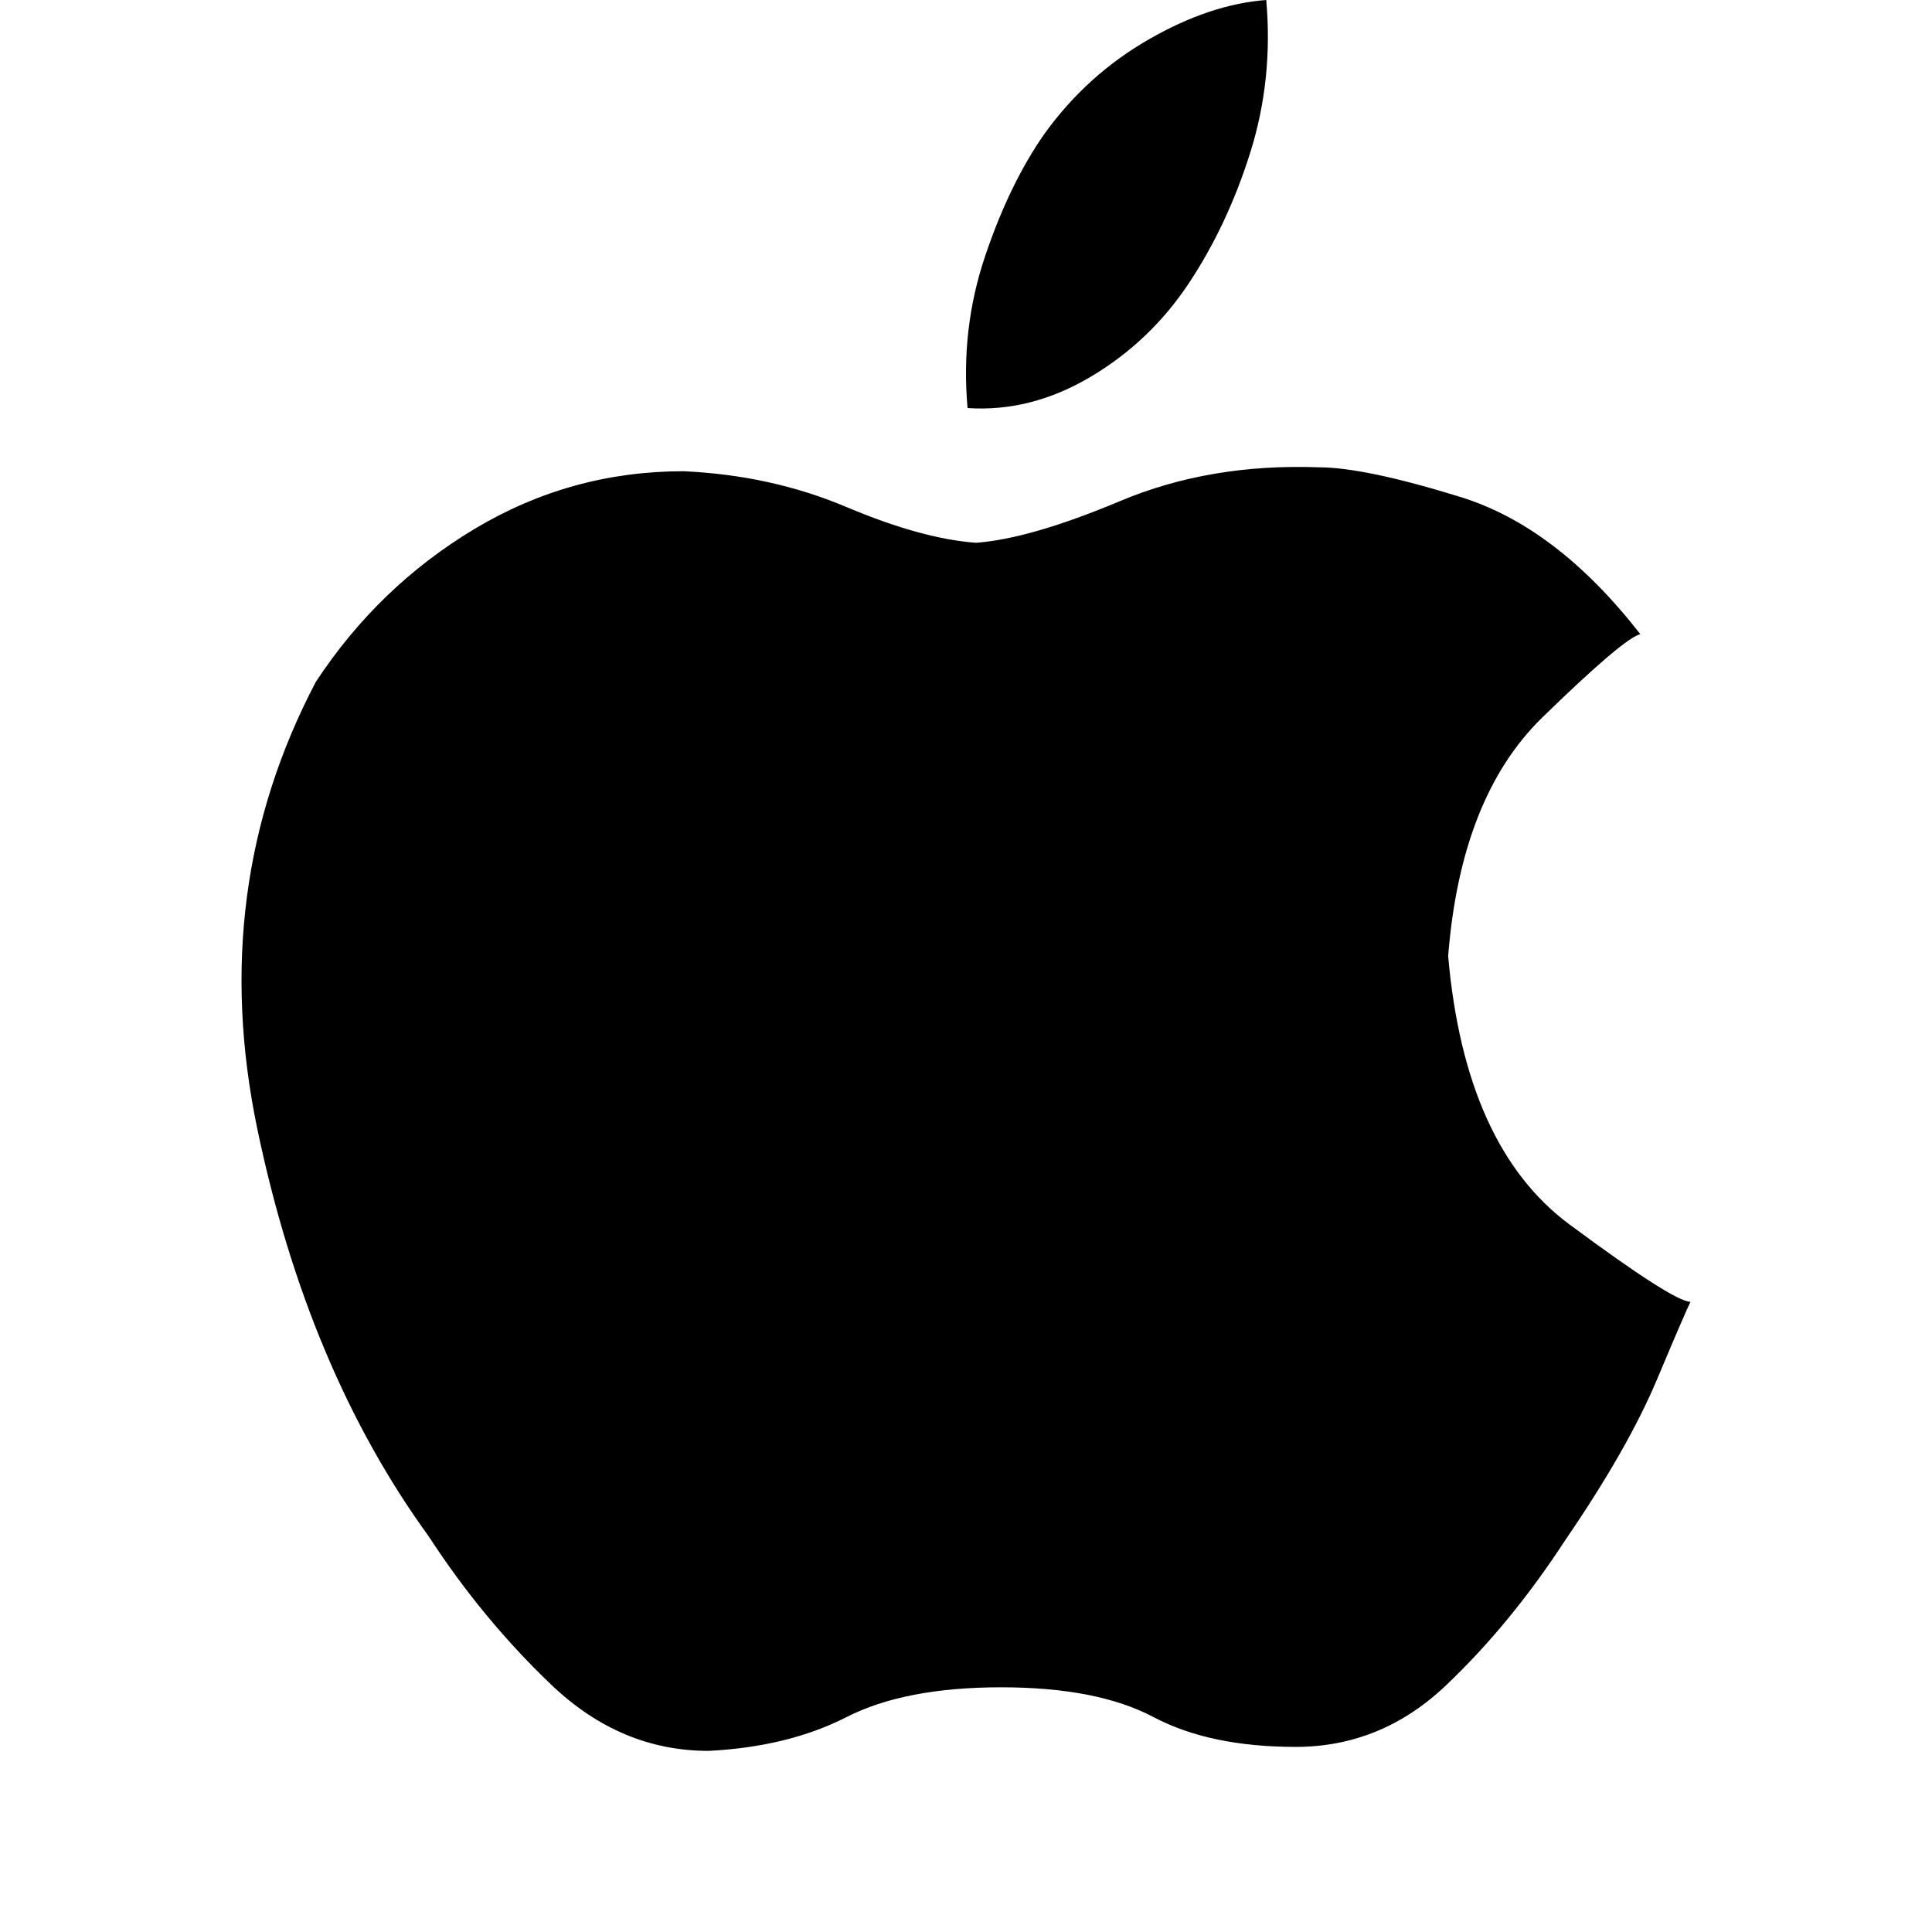 <svg width="32" height="32" viewBox="0 0 32 32" fill="none" xmlns="http://www.w3.org/2000/svg">
<path d="M19.023 0.655C18.344 1.046 17.772 1.563 17.306 2.207C16.918 2.759 16.588 3.437 16.317 4.242C16.045 5.047 15.948 5.886 16.026 6.759C16.724 6.805 17.403 6.633 18.063 6.242C18.722 5.851 19.265 5.334 19.692 4.69C20.119 4.046 20.459 3.322 20.711 2.518C20.963 1.713 21.05 0.874 20.973 0C20.352 0.046 19.702 0.264 19.023 0.655Z" fill="black"/>
<path d="M23.951 27.914C24.667 27.234 25.324 26.433 25.924 25.512C26.616 24.502 27.123 23.614 27.446 22.846C27.769 22.078 27.954 21.65 28 21.562C27.815 21.562 27.146 21.134 25.993 20.279C24.84 19.423 24.171 17.942 23.986 15.836C24.125 14.08 24.643 12.764 25.543 11.886C26.443 11.009 26.985 10.548 27.169 10.504C26.247 9.319 25.255 8.562 24.194 8.233C23.133 7.904 22.348 7.74 21.841 7.74C20.641 7.696 19.545 7.882 18.553 8.299C17.561 8.716 16.765 8.946 16.166 8.99C15.566 8.946 14.851 8.749 14.02 8.398C13.19 8.047 12.29 7.849 11.321 7.805C10.076 7.805 8.922 8.124 7.861 8.76C6.8 9.396 5.923 10.241 5.231 11.294C4.032 13.576 3.709 16.044 4.262 18.699C4.816 21.354 5.762 23.603 7.1 25.446C7.699 26.367 8.38 27.19 9.141 27.914C9.903 28.638 10.768 29 11.736 29C12.613 28.956 13.374 28.77 14.02 28.441C14.666 28.111 15.52 27.947 16.581 27.947C17.642 27.947 18.484 28.111 19.107 28.441C19.73 28.77 20.514 28.934 21.46 28.934C22.406 28.934 23.236 28.594 23.951 27.914Z" fill="black"/>
</svg>
